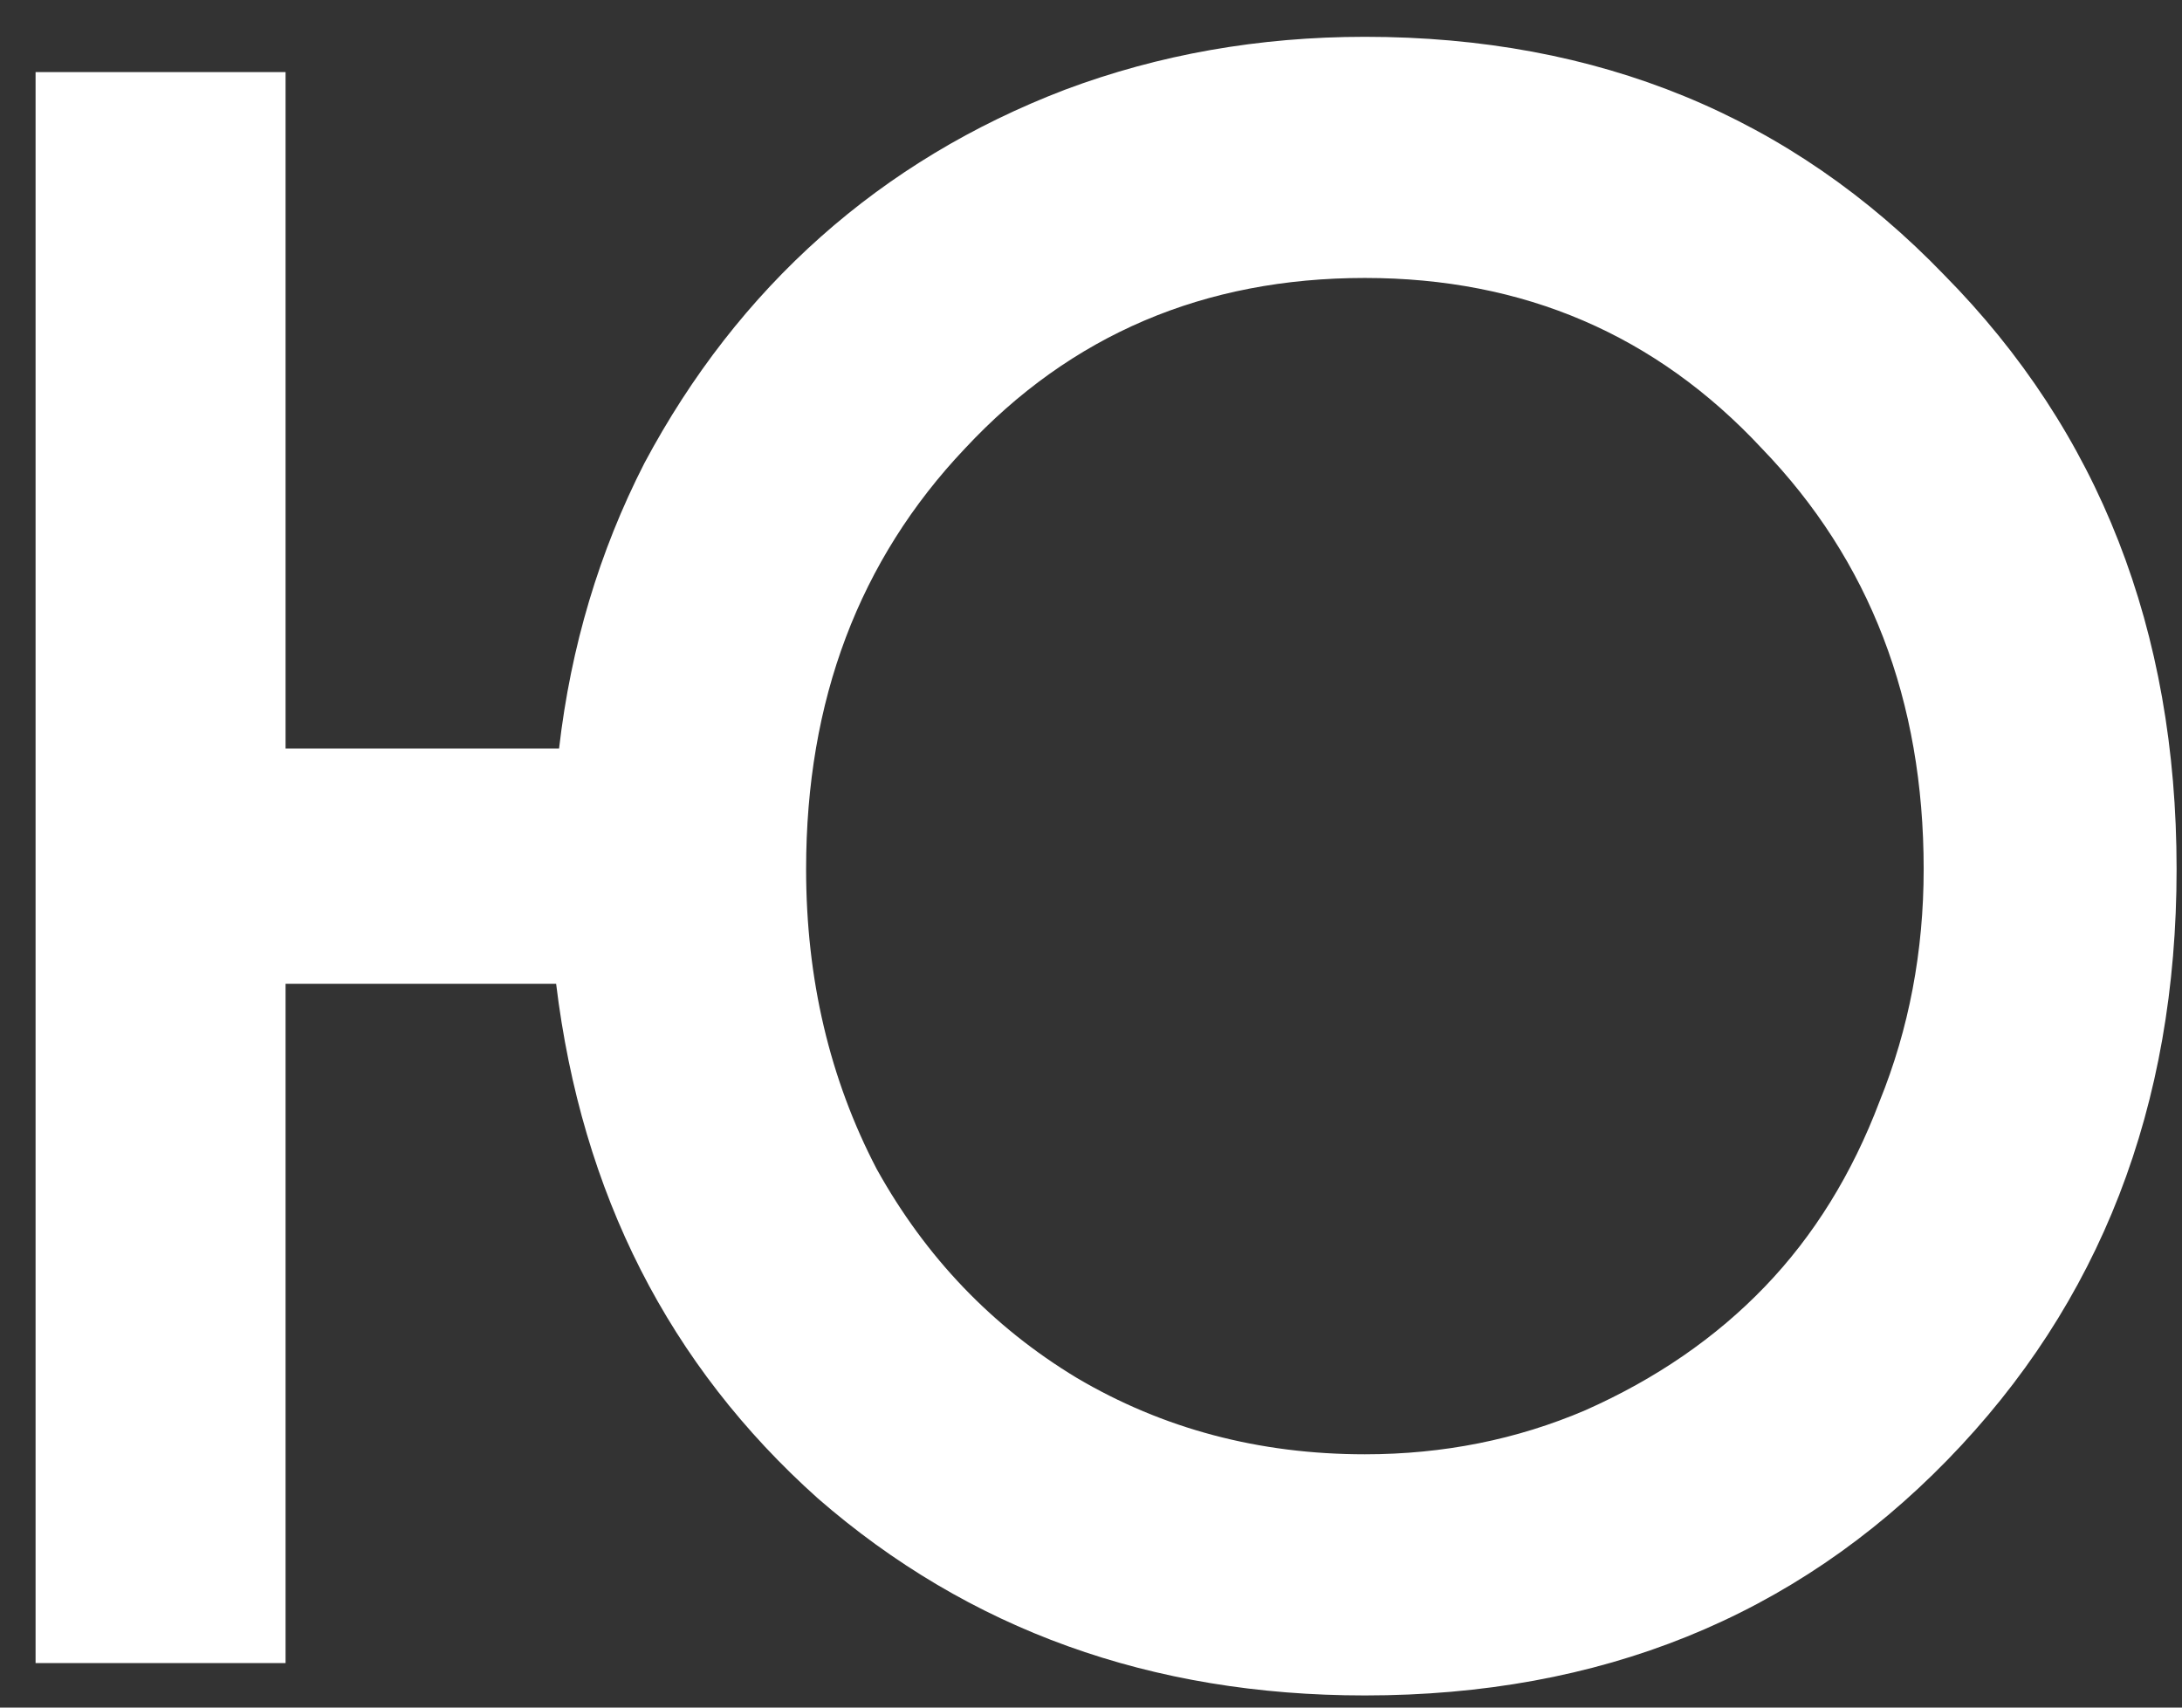 <?xml version="1.0" encoding="UTF-8"?> <svg xmlns="http://www.w3.org/2000/svg" width="46" height="36" viewBox="0 0 46 36" fill="none"><rect x="0" y="0" width="46" height="36" fill="#333333" stroke="none"/><path d="M28.774 0.776C33.693 0.776 37.764 2.45 40.988 5.798C44.253 9.105 45.886 13.28 45.886 18.322C45.886 23.324 44.274 27.478 41.05 30.784C37.826 34.091 33.734 35.744 28.774 35.744C24.269 35.744 20.425 34.36 17.242 31.59C14.101 28.78 12.261 25.163 11.724 20.74H6.02V35.062H0.75V1.52H6.02V15.78H11.786C12.034 13.631 12.633 11.626 13.584 9.766C14.576 7.906 15.816 6.315 17.304 4.992C18.792 3.67 20.507 2.636 22.45 1.892C24.434 1.148 26.542 0.776 28.774 0.776ZM28.774 30.66C30.427 30.66 31.977 30.35 33.424 29.73C34.912 29.069 36.173 28.201 37.206 27.126C38.239 26.052 39.045 24.75 39.624 23.22C40.244 21.691 40.554 20.058 40.554 18.322C40.554 14.768 39.417 11.812 37.144 9.456C34.912 7.059 32.122 5.86 28.774 5.86C25.385 5.86 22.574 7.059 20.342 9.456C18.11 11.812 16.994 14.768 16.994 18.322C16.994 20.637 17.49 22.745 18.482 24.646C19.515 26.506 20.921 27.974 22.698 29.048C24.517 30.123 26.542 30.66 28.774 30.66Z" fill="white"></path></svg> 